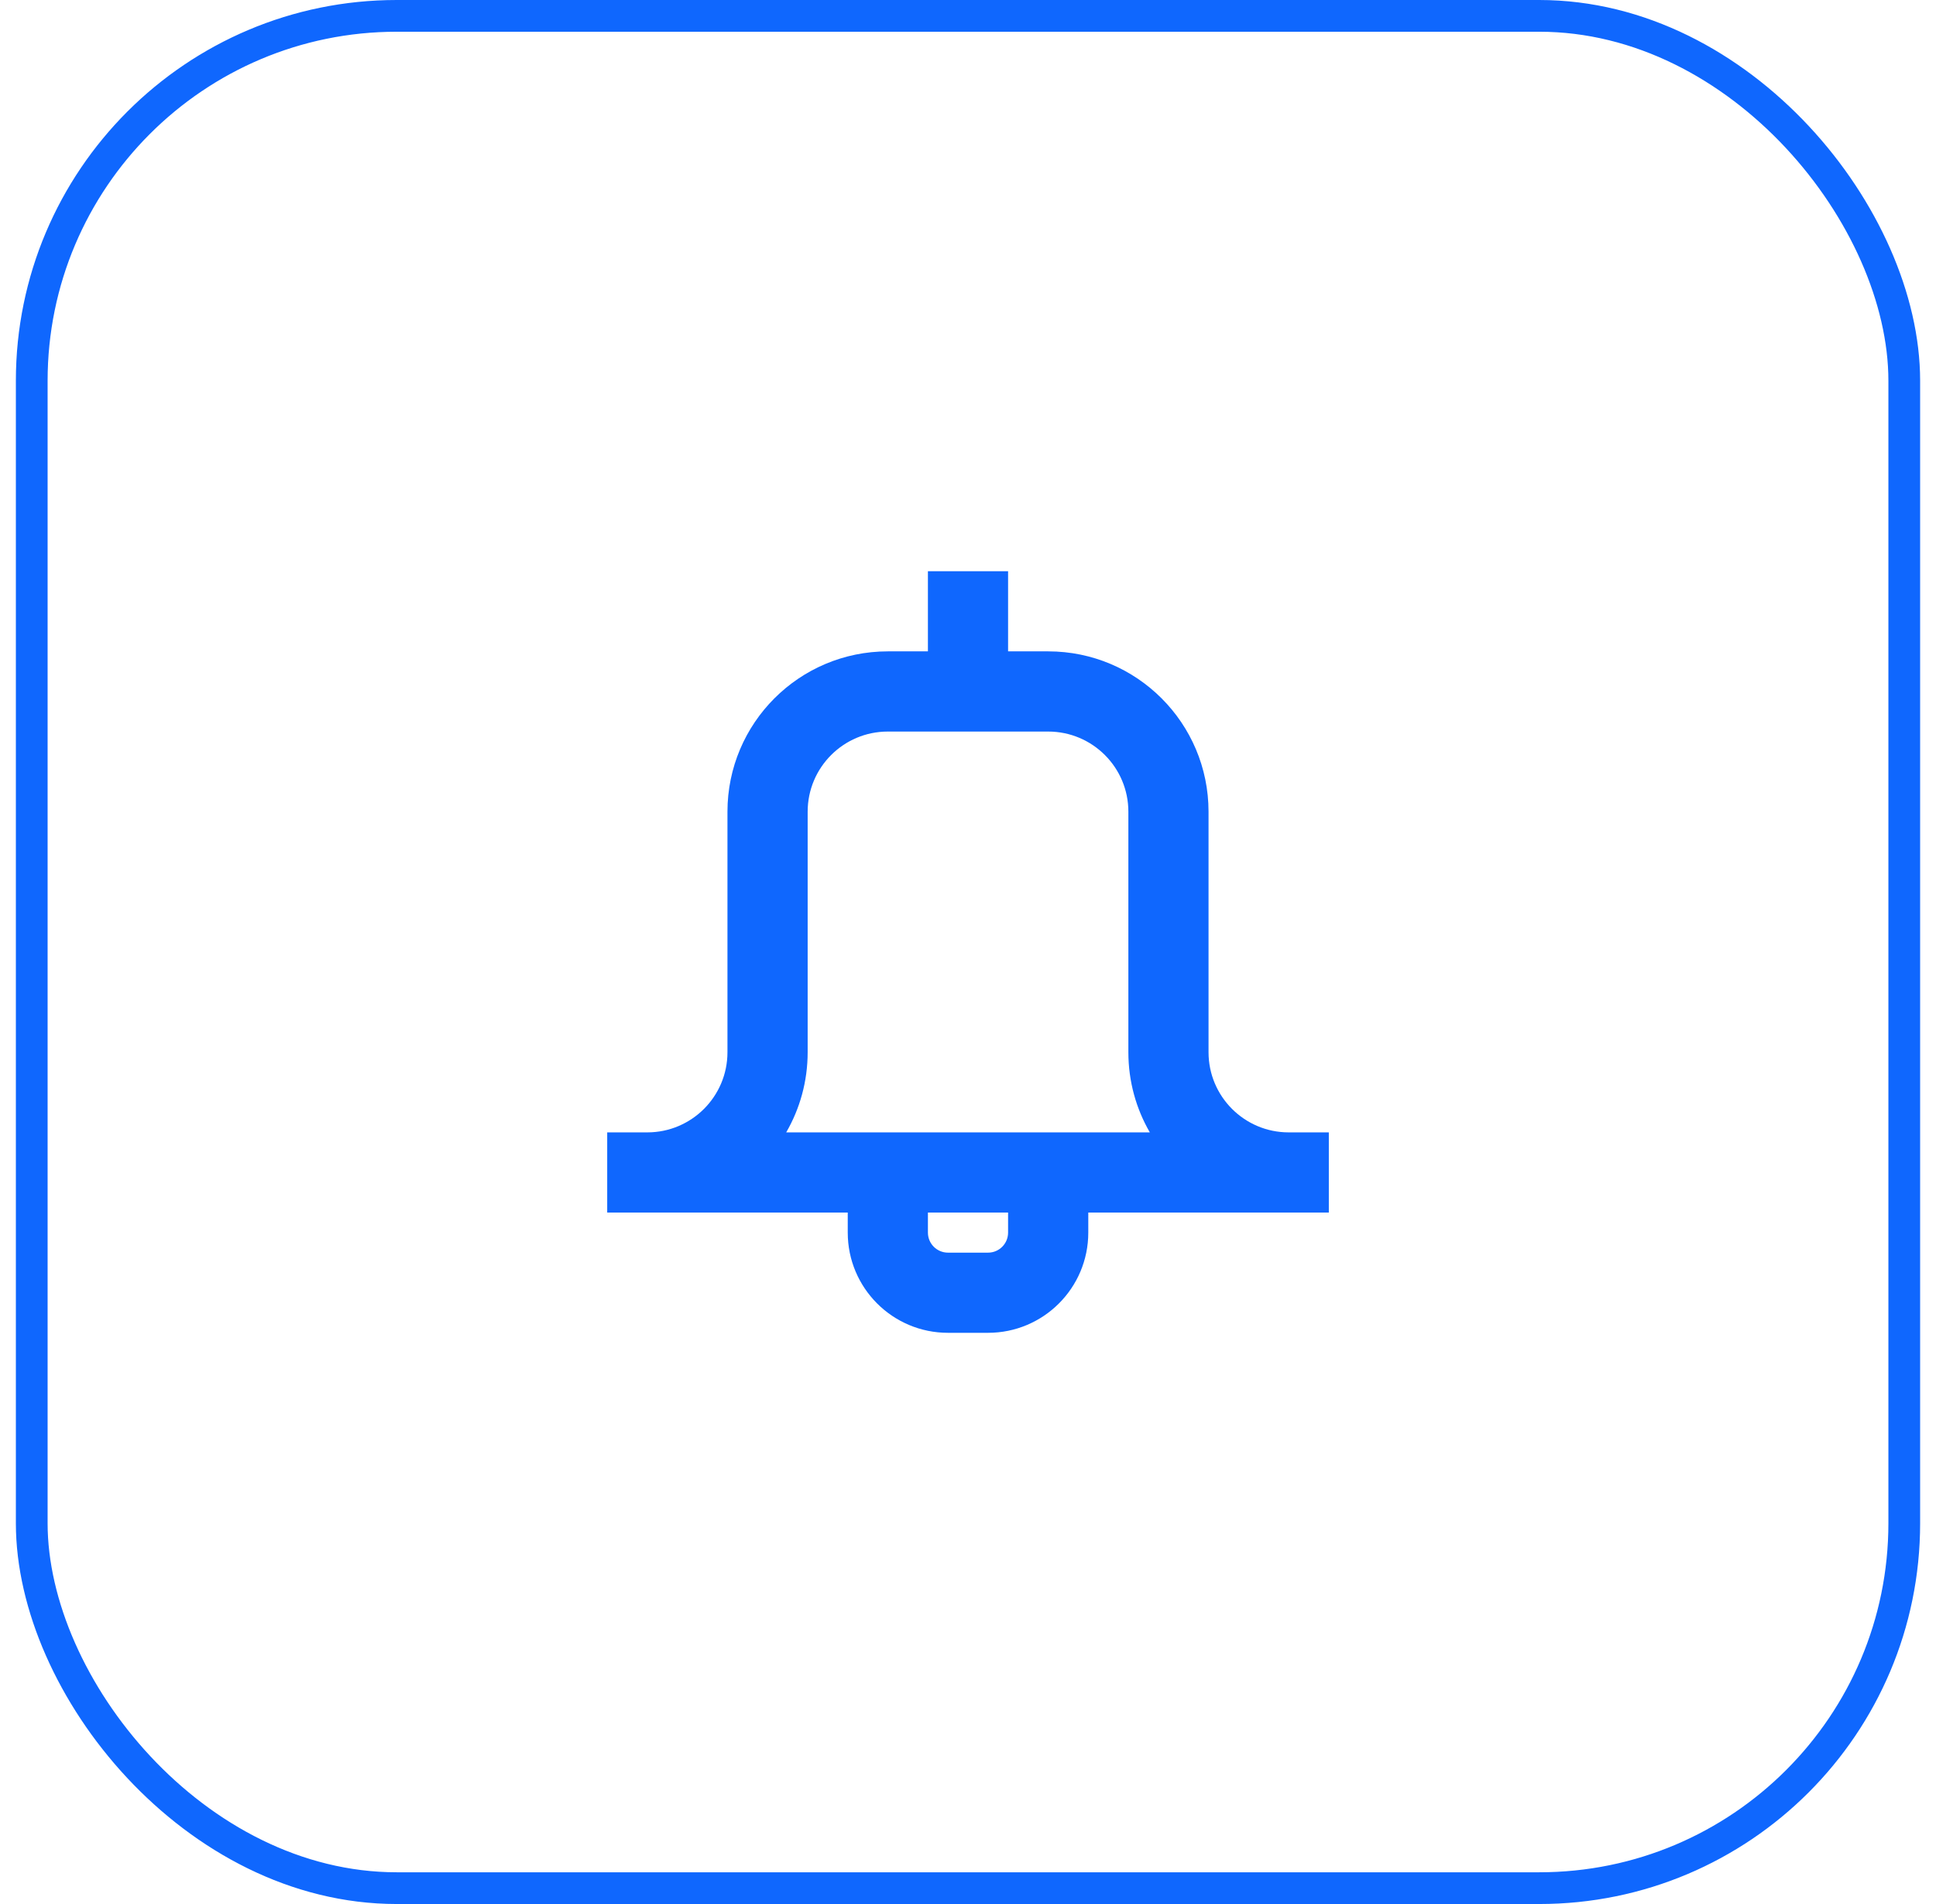 <?xml version="1.0" encoding="UTF-8"?>
<svg xmlns="http://www.w3.org/2000/svg" width="61" height="60" viewBox="0 0 61 60" fill="none">
  <rect x="1" y="0.5" width="59" height="59" rx="11.5" stroke="#0F67FE"></rect>
  <path fill-rule="evenodd" clip-rule="evenodd" d="M31.763 18V20.526H33.027C35.817 20.526 38.079 22.788 38.079 25.579V33.158C38.079 34.553 39.21 35.684 40.605 35.684H41.869V38.211H34.29V38.842C34.29 40.586 32.876 42 31.132 42H29.869C28.125 42 26.711 40.586 26.711 38.842V38.211H19.132V35.684H20.395C21.79 35.684 22.921 34.553 22.921 33.158V25.579C22.921 22.788 25.183 20.526 27.974 20.526H29.237V18H31.763ZM29.237 38.211V38.842C29.237 39.191 29.52 39.474 29.869 39.474H31.132C31.481 39.474 31.763 39.191 31.763 38.842V38.211H29.237ZM25.448 25.579C25.448 24.184 26.579 23.053 27.974 23.053H33.027C34.422 23.053 35.553 24.184 35.553 25.579V33.158C35.553 34.078 35.799 34.941 36.229 35.684H24.772C25.202 34.941 25.448 34.078 25.448 33.158V25.579Z" fill="#0F67FE"></path>
</svg>
